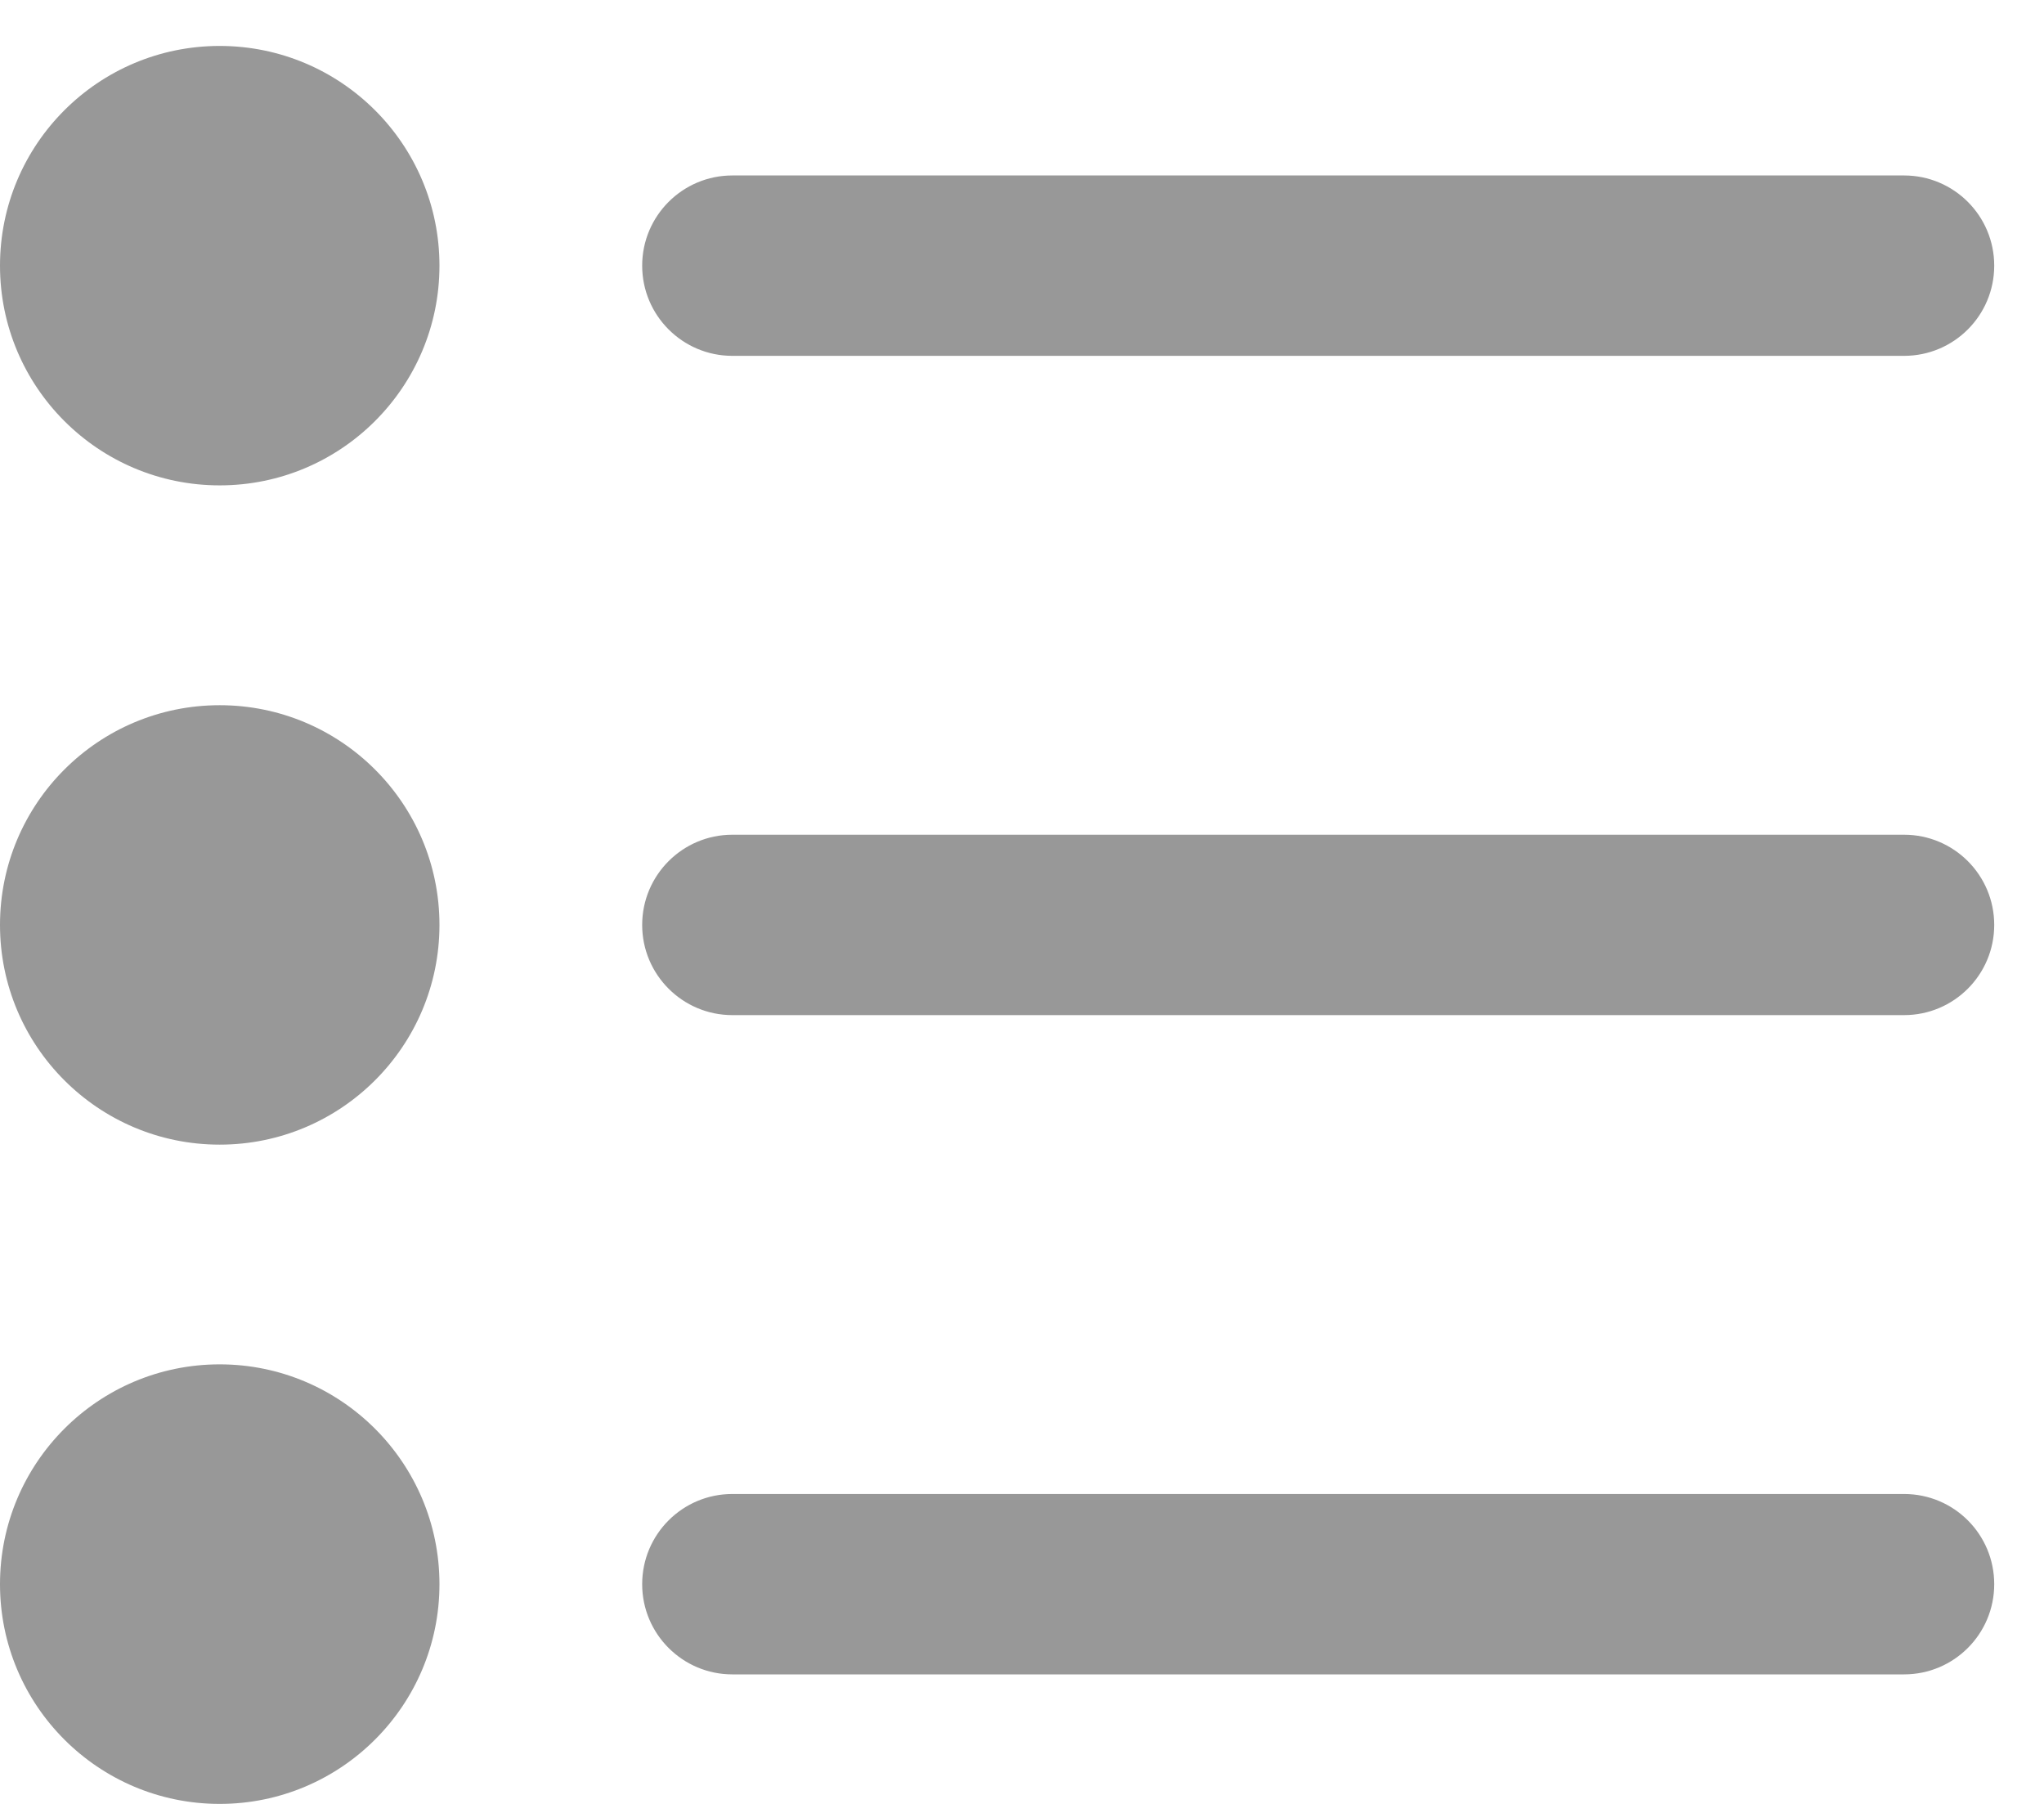 <svg width="17" height="15" viewBox="0 0 17 15" fill="none" xmlns="http://www.w3.org/2000/svg">
<path fill-rule="evenodd" clip-rule="evenodd" d="M1.827 4.036C2.836 4.036 3.655 3.218 3.655 2.209C3.655 1.2 2.836 0.382 1.827 0.382C0.818 0.382 0 1.2 0 2.209C0 3.218 0.818 4.036 1.827 4.036ZM1.827 9.518C2.836 9.518 3.655 8.7 3.655 7.691C3.655 6.682 2.836 5.864 1.827 5.864C0.818 5.864 0 6.682 0 7.691C0 8.7 0.818 9.518 1.827 9.518ZM3.655 13.173C3.655 14.182 2.836 15 1.827 15C0.818 15 0 14.182 0 13.173C0 12.164 0.818 11.345 1.827 11.345C2.836 11.345 3.655 12.164 3.655 13.173ZM6.091 1.459C5.677 1.459 5.341 1.795 5.341 2.209C5.341 2.623 5.677 2.959 6.091 2.959H15.836C16.251 2.959 16.586 2.623 16.586 2.209C16.586 1.795 16.251 1.459 15.836 1.459H6.091ZM5.341 7.691C5.341 7.277 5.677 6.941 6.091 6.941H15.836C16.251 6.941 16.586 7.277 16.586 7.691C16.586 8.105 16.251 8.441 15.836 8.441H6.091C5.677 8.441 5.341 8.105 5.341 7.691ZM6.091 12.423C5.677 12.423 5.341 12.758 5.341 13.173C5.341 13.587 5.677 13.923 6.091 13.923H15.836C16.251 13.923 16.586 13.587 16.586 13.173C16.586 12.758 16.251 12.423 15.836 12.423H6.091Z" fill="#989898"/>
</svg>
